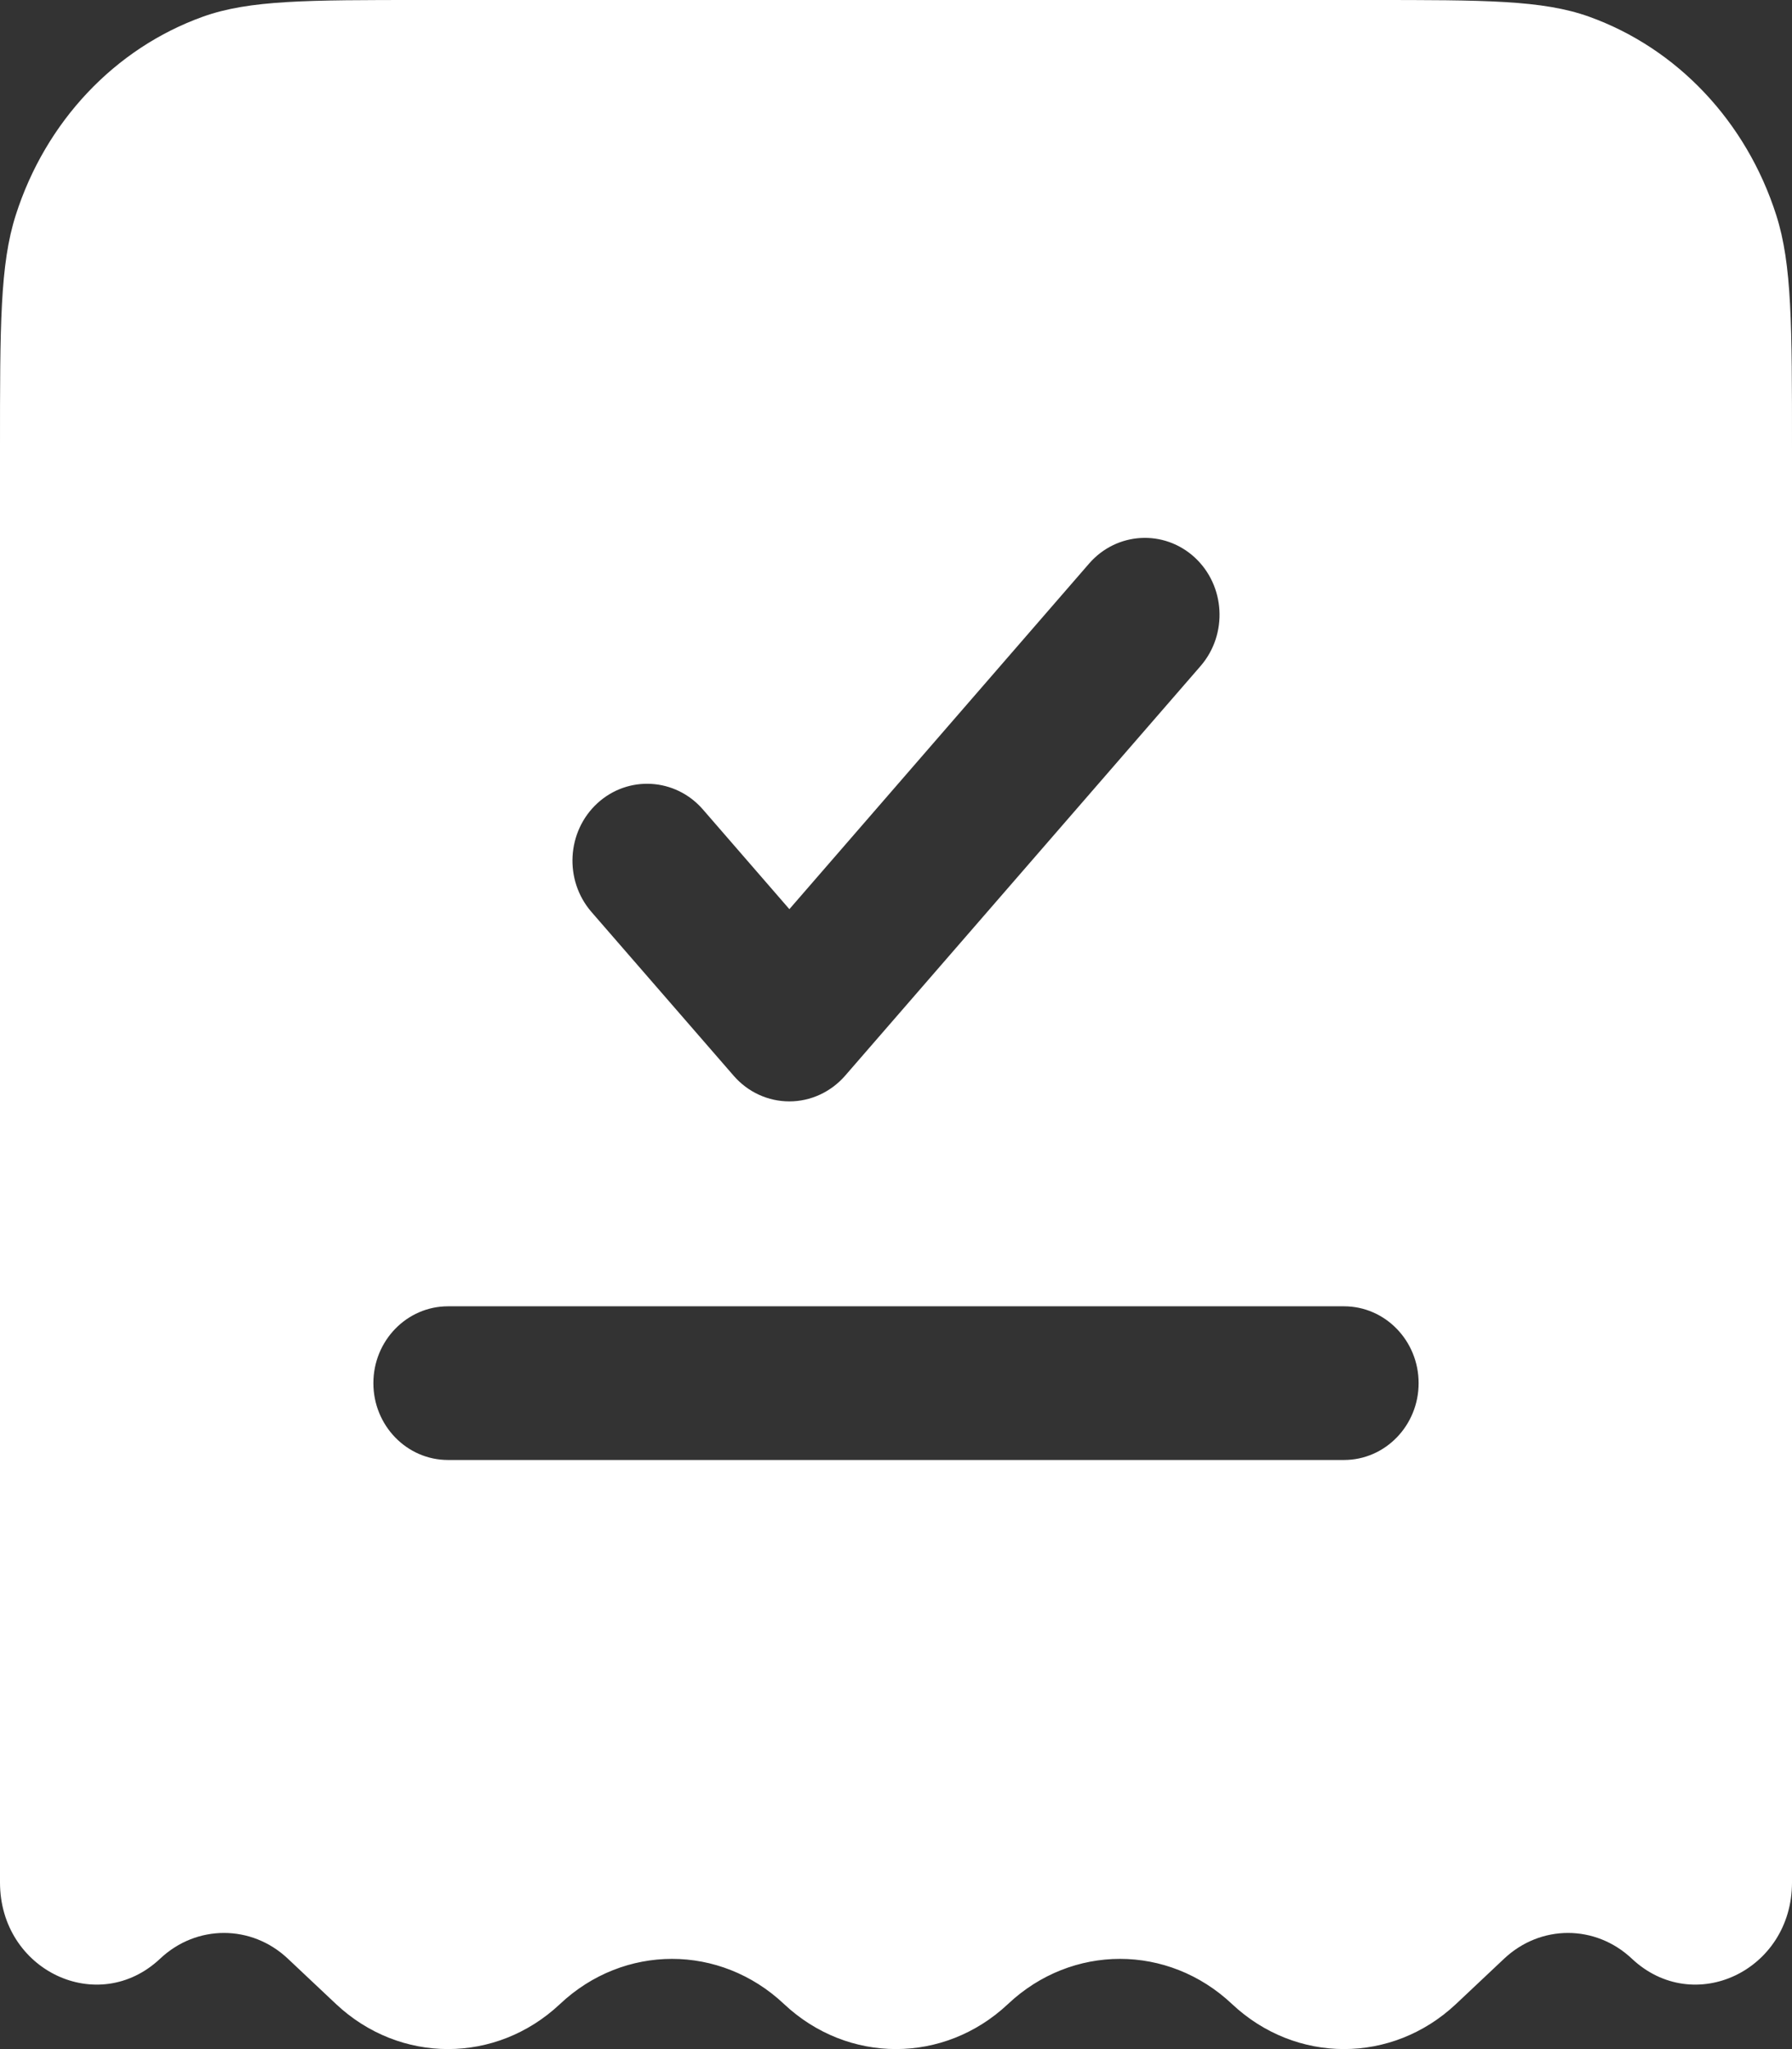 <?xml version="1.0" encoding="UTF-8"?> <svg xmlns="http://www.w3.org/2000/svg" width="14" height="16" viewBox="0 0 14 16" fill="none"><rect x="0" y="0" width="14" height="16" fill="#333333" stroke="none"/><path fill-rule="evenodd" clip-rule="evenodd" d="M3.302 0H10.698C11.6 0 12.05 0 12.414 0.13C13.103 0.377 13.644 0.95 13.877 1.68C14 2.064 14 2.542 14 3.496V14.699C14 15.386 13.234 15.75 12.749 15.294C12.464 15.026 12.036 15.026 11.751 15.294L11.375 15.648C10.876 16.117 10.124 16.117 9.625 15.648C9.126 15.178 8.374 15.178 7.875 15.648C7.376 16.117 6.624 16.117 6.125 15.648C5.626 15.178 4.874 15.178 4.375 15.648C3.876 16.117 3.124 16.117 2.625 15.648L2.249 15.294C1.965 15.026 1.535 15.026 1.251 15.294C0.766 15.75 0 15.386 0 14.699V3.496C0 2.542 0 2.064 0.123 1.68C0.356 0.95 0.897 0.377 1.586 0.13C1.95 0 2.4 0 3.302 0ZM9.38 5.2C9.594 4.952 9.573 4.573 9.333 4.352C9.093 4.132 8.724 4.153 8.509 4.4L6.167 7.099L5.491 6.32C5.276 6.073 4.907 6.052 4.667 6.272C4.427 6.493 4.406 6.872 4.62 7.12L5.732 8.4C5.842 8.527 6 8.6 6.167 8.6C6.333 8.6 6.491 8.527 6.602 8.4L9.38 5.2ZM3.5 10.2C3.178 10.2 2.917 10.469 2.917 10.8C2.917 11.131 3.178 11.4 3.5 11.4H10.5C10.822 11.4 11.083 11.131 11.083 10.8C11.083 10.469 10.822 10.2 10.5 10.2H3.5Z" fill="white"></path></svg> 